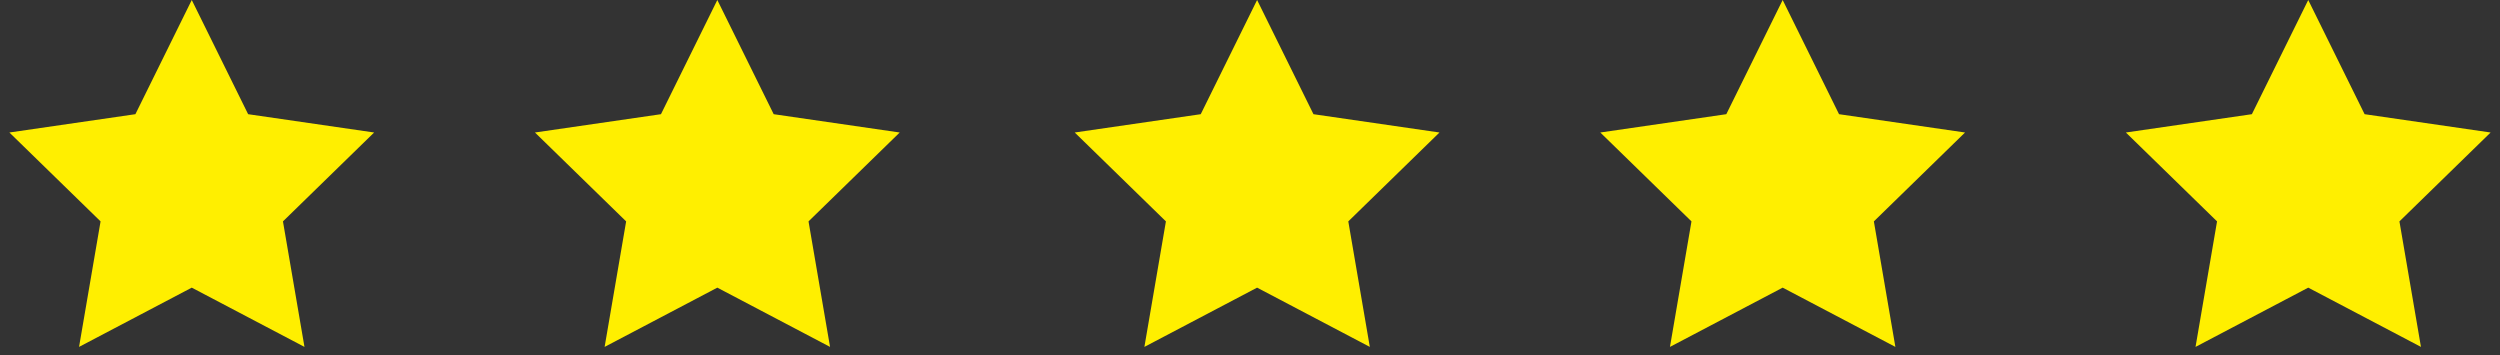 <?xml version="1.0" encoding="UTF-8"?>
<svg width="176px" height="25px" viewBox="0 0 176 25" version="1.1" xmlns="http://www.w3.org/2000/svg" xmlns:xlink="http://www.w3.org/1999/xlink">
    <rect x="0" y="0" width="176" height="25" fill="#333333" stroke="none"/>
    <!-- Generator: Sketch 55.2 (78181) - https://sketchapp.com -->
    <title>Group 2</title>
    <desc>Created with Sketch.</desc>
    <g id="Page-1" stroke="none" stroke-width="1" fill="none" fill-rule="evenodd">
        <g id="Desktop-HD" transform="translate(-225, -48)" fill="#FFEF00">
            <g id="Group-2" transform="translate(225, 48)">
                <polygon id="Star-Copy-5" points="13.5 20.25 5.565 24.422 7.08 15.586 0.661 9.328 9.532 8.039 13.5 0 17.468 8.039 26.339 9.328 19.92 15.586 21.435 24.422"></polygon>
                <polygon id="Star-Copy-6" points="50.5 20.25 42.565 24.422 44.08 15.586 37.661 9.328 46.532 8.039 50.5 0 54.468 8.039 63.339 9.328 56.92 15.586 58.435 24.422"></polygon>
                <polygon id="Star-Copy-7" points="88.5 20.25 80.565 24.422 82.08 15.586 75.661 9.328 84.532 8.039 88.5 0 92.468 8.039 101.339 9.328 94.92 15.586 96.435 24.422"></polygon>
                <polygon id="Star-Copy-8" points="125.5 20.25 117.565 24.422 119.08 15.586 112.661 9.328 121.532 8.039 125.5 0 129.468 8.039 138.339 9.328 131.92 15.586 133.435 24.422"></polygon>
                <polygon id="Star-Copy-9" points="162.5 20.25 154.565 24.422 156.08 15.586 149.661 9.328 158.532 8.039 162.5 0 166.468 8.039 175.339 9.328 168.92 15.586 170.435 24.422"></polygon>
            </g>
        </g>
    </g>
</svg>